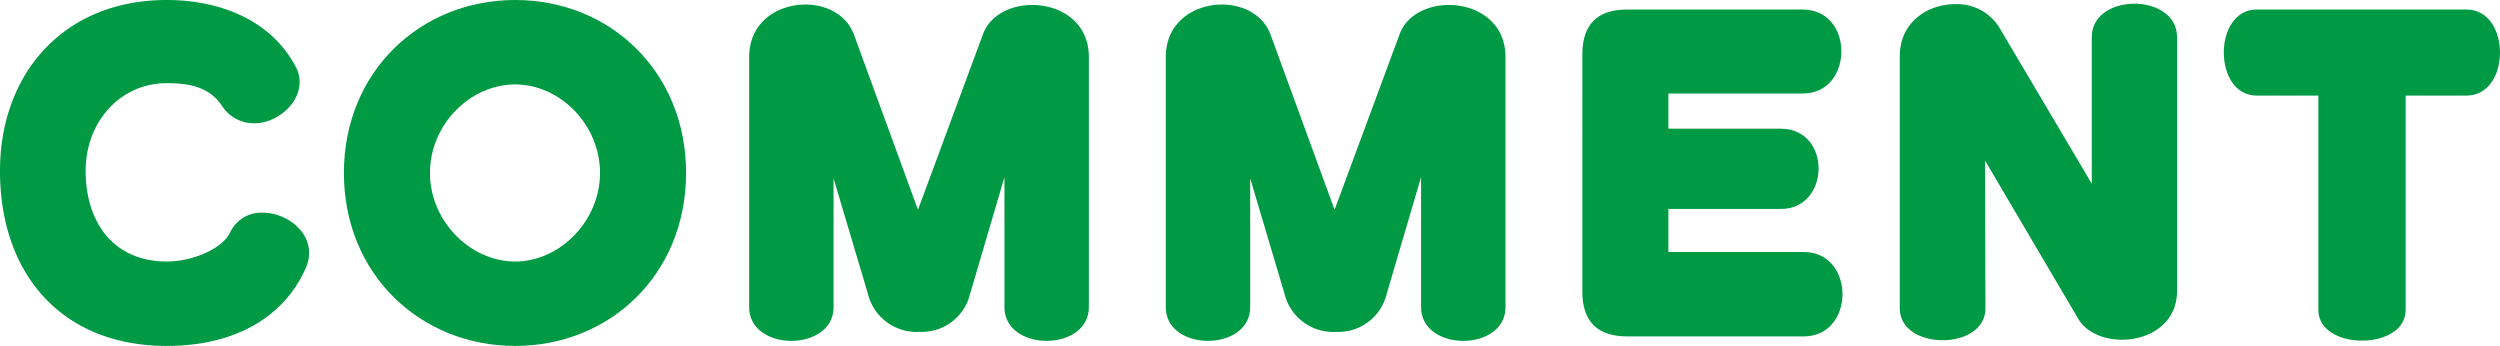 <svg xmlns="http://www.w3.org/2000/svg" width="362.497" height="50.158" viewBox="0 0 362.497 50.158">
  <g id="グループ_11448" data-name="グループ 11448" transform="translate(951.545 -784.653)">
    <path id="パス_16624" data-name="パス 16624" d="M-907.327,823.772c-2.94,6.479-9.66,11.039-20.039,11.039-15.18,0-24.179-10.38-24.179-25.379,0-14.039,9.179-24.779,24.179-24.779,7.979,0,15.359,3.12,18.779,9.839a4.47,4.47,0,0,1,.48,2.1c0,3.12-3.3,5.941-6.6,5.941a5.517,5.517,0,0,1-4.68-2.581c-1.8-2.639-4.56-3.24-7.979-3.24-6.78,0-11.76,5.64-11.76,12.72,0,7.5,4.08,13.14,11.76,13.14,3.6,0,7.979-1.741,9.179-4.2a4.99,4.99,0,0,1,4.74-2.88c3.24,0,6.72,2.46,6.72,5.821A5.494,5.494,0,0,1-907.327,823.772Z" fill="#094"/>
    <path id="パス_16625" data-name="パス 16625" d="M-876.841,834.811c-13.74,0-24.839-10.38-24.839-25.079s11.1-25.079,24.839-25.079,24.778,10.38,24.778,25.079S-863.1,834.811-876.841,834.811Zm0-37.918c-6.54,0-12.36,5.819-12.36,12.839,0,6.96,5.82,12.84,12.36,12.84,6.479,0,12.3-5.88,12.3-12.84C-864.542,802.712-870.362,796.893-876.841,796.893Z" fill="#094"/>
    <path id="パス_16626" data-name="パス 16626" d="M-805.9,829.171V810.332l-4.98,16.919a7.209,7.209,0,0,1-7.38,5.52,7.247,7.247,0,0,1-7.439-5.52l-4.98-16.739v18.659c0,6.54-12.239,6.54-12.239,0V792.933c0-5.1,4.139-7.62,8.159-7.62,3,0,5.94,1.44,7.02,4.32l9.3,25.439,9.419-25.439c1.02-2.82,4.08-4.26,7.14-4.26,4.08,0,8.219,2.46,8.219,7.56v36.238C-793.665,835.711-805.9,835.711-805.9,829.171Z" fill="#094"/>
    <path id="パス_16627" data-name="パス 16627" d="M-745.491,829.171V810.332l-4.979,16.919a7.209,7.209,0,0,1-7.38,5.52,7.248,7.248,0,0,1-7.44-5.52l-4.98-16.739v18.659c0,6.54-12.239,6.54-12.239,0V792.933c0-5.1,4.14-7.62,8.16-7.62,3,0,5.939,1.44,7.019,4.32l9.3,25.439,9.42-25.439c1.02-2.82,4.079-4.26,7.139-4.26,4.08,0,8.22,2.46,8.22,7.56v36.238C-733.251,835.711-745.491,835.711-745.491,829.171Z" fill="#094"/>
    <path id="パス_16628" data-name="パス 16628" d="M-690.129,798.212h-19.5v5.1h16.258c3.72,0,5.521,2.88,5.521,5.76,0,2.94-1.86,5.879-5.46,5.879h-16.319v6.241h19.619c7.5,0,7.5,12.239,0,12.239h-25.559c-4.38,0-6.54-2.16-6.54-6.54V792.573c0-4.38,2.16-6.54,6.54-6.54h25.379c3.779,0,5.64,3,5.64,6.06S-686.41,798.212-690.129,798.212Z" fill="#094"/>
    <path id="パス_16629" data-name="パス 16629" d="M-643.858,833.911c-2.64,0-5.159-1.02-6.359-3.06l-13.5-22.919.059,21.419c0,6.18-12.42,6.18-12.42,0V792.813c0-4.98,4.08-7.56,8.04-7.56a7.238,7.238,0,0,1,6.3,3.239l13.5,22.8V790.053c0-6.48,12.361-6.48,12.361,0v36.778C-635.877,831.631-639.958,833.911-643.858,833.911Z" fill="#094"/>
    <path id="パス_16630" data-name="パス 16630" d="M-602.728,798.512v31.079c0,5.94-12.659,5.94-12.659,0V798.512h-8.941c-6.359,0-6.359-12.479,0-12.479h30.419c6.481,0,6.481,12.479,0,12.479Z" fill="#094"/>
  </g>
</svg>
